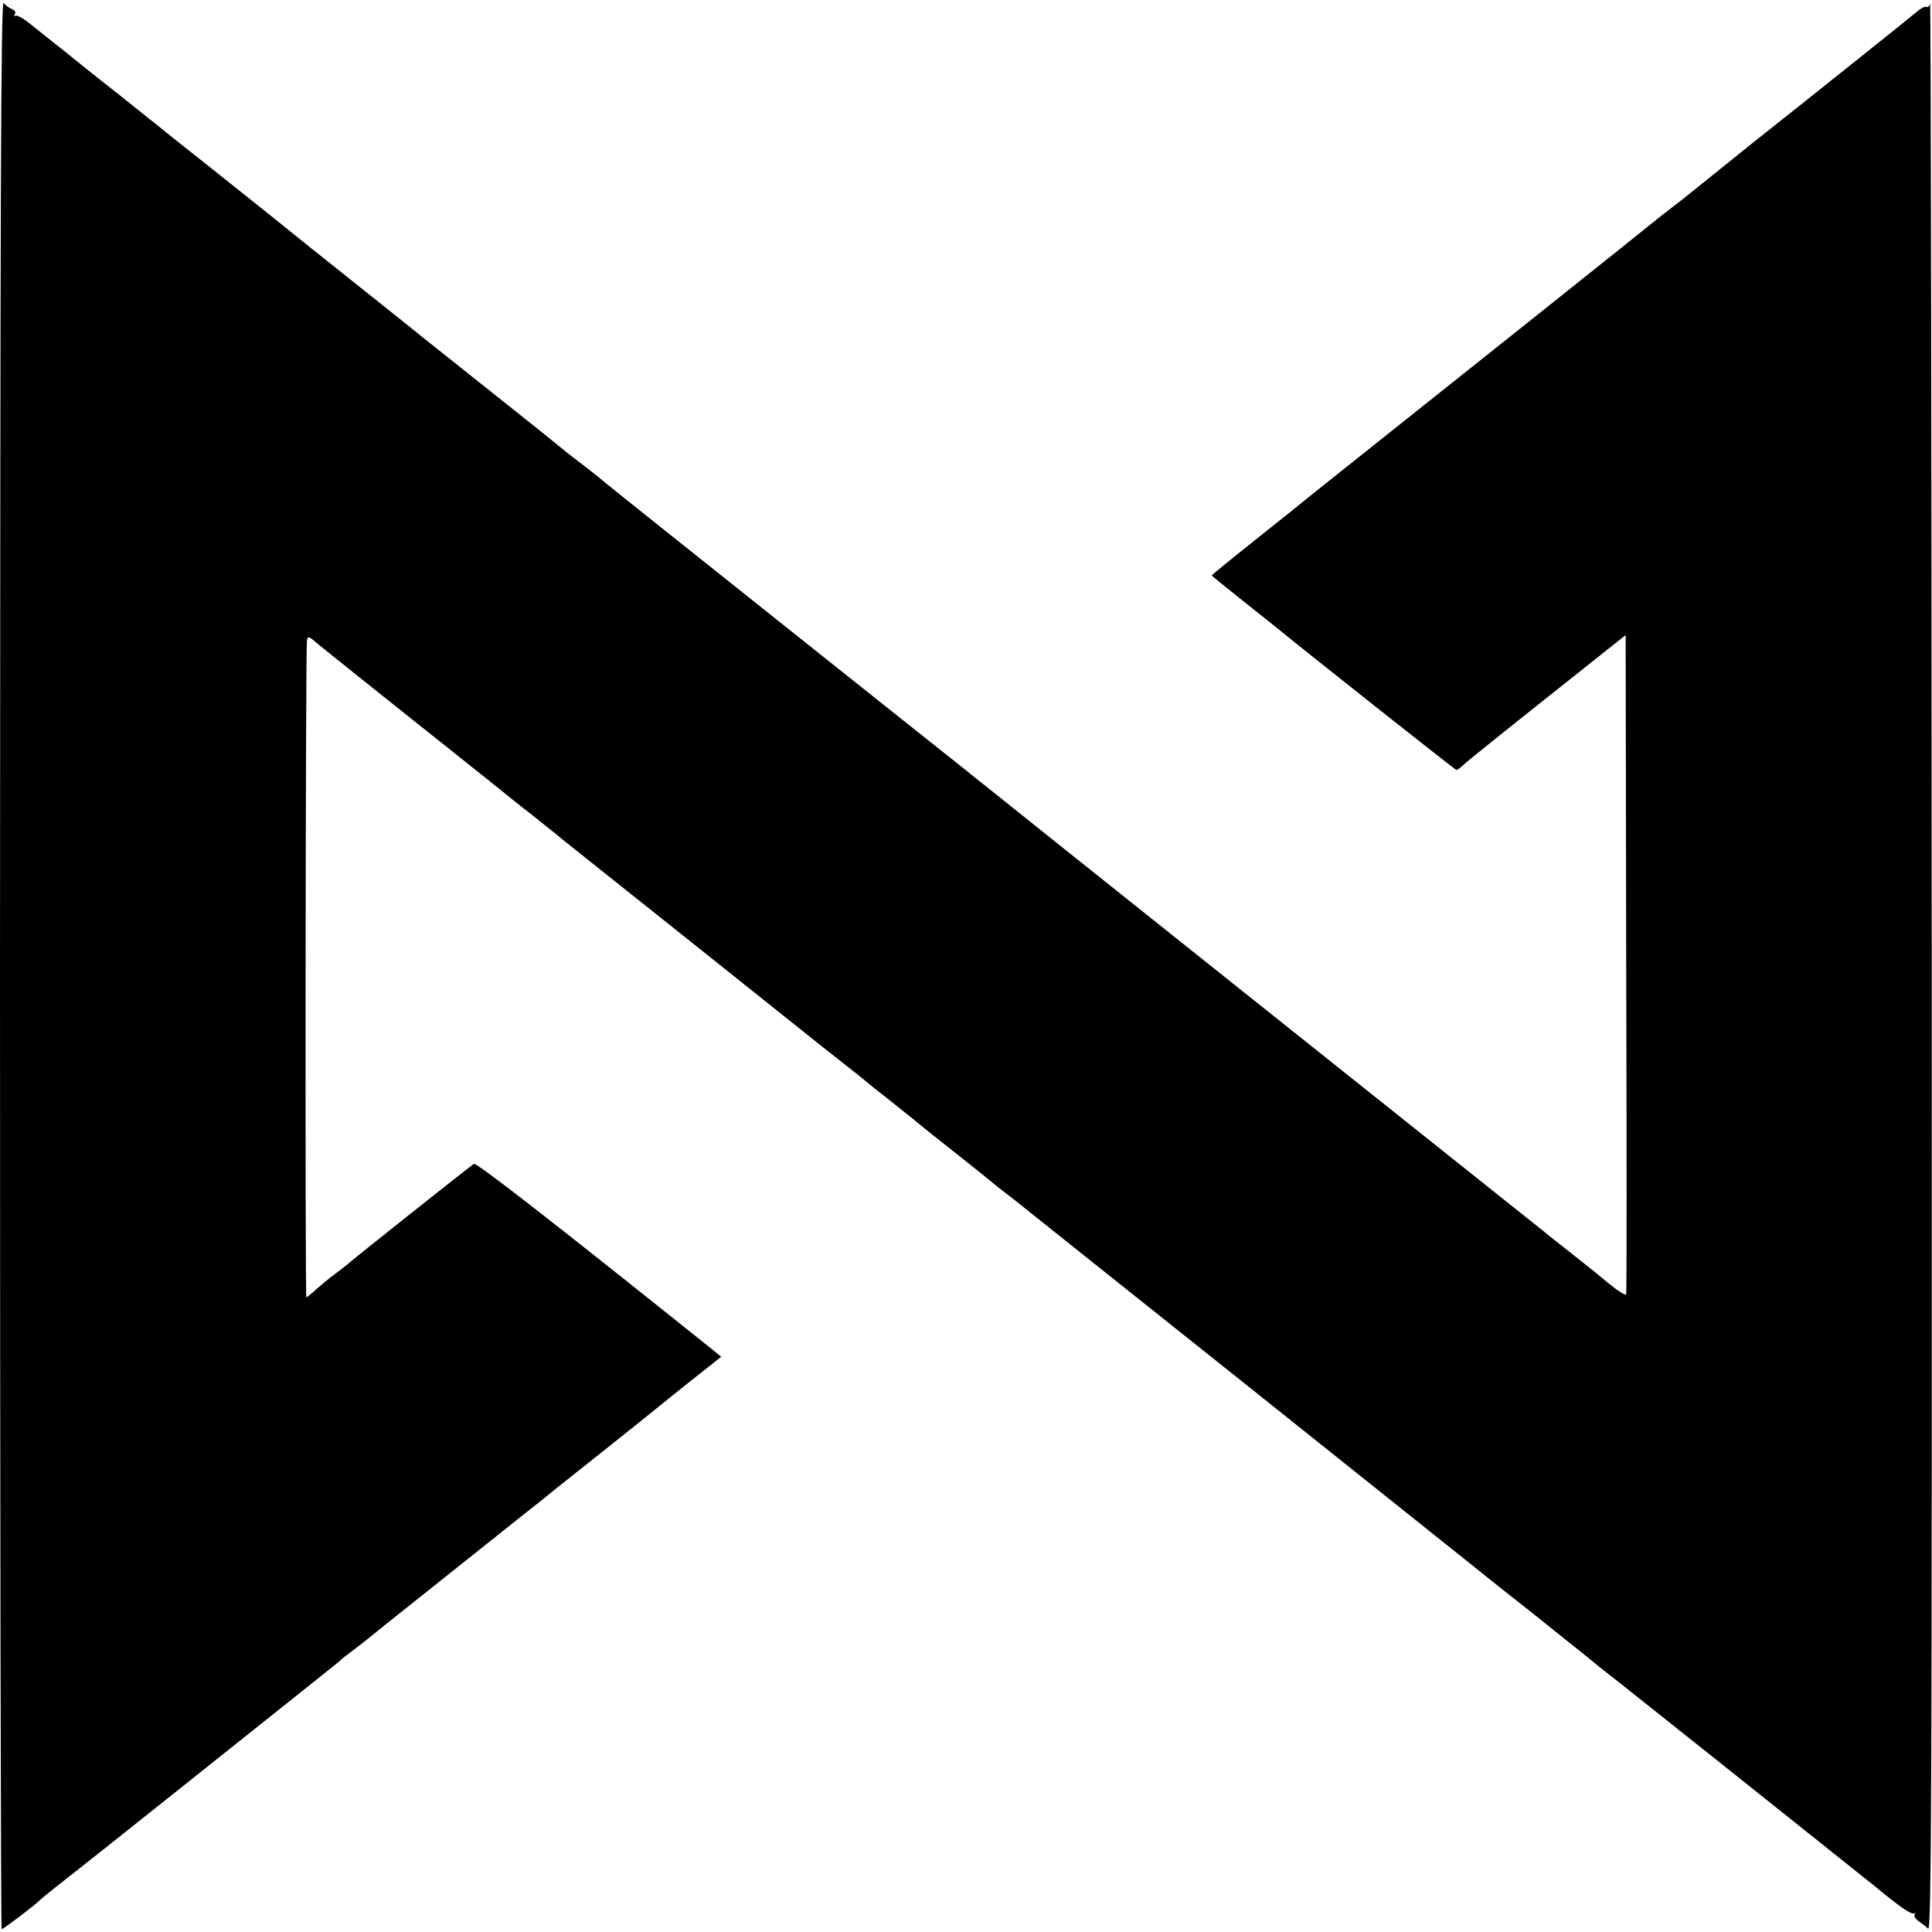 <?xml version="1.0" standalone="no"?>
<!DOCTYPE svg PUBLIC "-//W3C//DTD SVG 20010904//EN"
 "http://www.w3.org/TR/2001/REC-SVG-20010904/DTD/svg10.dtd">
<svg version="1.0" xmlns="http://www.w3.org/2000/svg"
 width="700pt" height="700pt" viewBox="0 0 700 700"
 preserveAspectRatio="xMidYMid meet">
<g transform="translate(0,700) scale(0.1,-0.1)"
fill="#000000" stroke="none">
<path d="M0 3508 c0 -1924 3 -3498 6 -3498 6 0 123 89 139 106 6 6 42 35 80
65 39 30 261 206 495 393 539 430 501 399 514 411 6 6 29 24 51 40 22 17 42
32 45 35 3 3 104 84 225 180 267 213 232 185 340 271 50 39 106 84 125 100 19
15 98 78 175 139 77 61 149 119 160 128 11 9 74 60 139 112 l119 94 -34 28
c-573 459 -853 677 -862 671 -12 -7 -448 -353 -457 -363 -3 -3 -23 -18 -45
-35 -22 -16 -53 -42 -70 -57 -16 -15 -32 -28 -35 -28 -5 0 -3 2336 2 2377 3
20 5 20 43 -13 22 -18 168 -135 325 -260 157 -125 303 -241 325 -259 22 -18
75 -61 118 -94 43 -34 85 -68 95 -76 9 -8 44 -36 77 -62 69 -55 842 -671 865
-690 8 -7 51 -40 95 -75 44 -34 82 -65 85 -68 3 -3 34 -28 69 -55 35 -28 80
-64 100 -80 20 -17 90 -73 156 -125 66 -52 122 -97 125 -100 3 -3 25 -21 50
-40 25 -19 52 -40 60 -47 8 -7 380 -303 825 -658 446 -356 819 -654 830 -663
11 -9 62 -50 114 -91 52 -41 102 -80 110 -87 9 -7 54 -43 101 -81 47 -37 90
-72 97 -78 6 -5 24 -20 40 -32 41 -31 896 -713 973 -775 98 -81 137 -107 146
-100 4 4 4 2 1 -4 -3 -6 3 -17 15 -25 11 -8 27 -20 34 -27 12 -11 14 515 13
3490 -1 1927 -3 3495 -6 3485 -2 -9 -8 -15 -13 -12 -4 3 -19 -4 -32 -15 -18
-16 -337 -271 -588 -470 -28 -23 -175 -140 -240 -193 -8 -7 -35 -28 -60 -47
-25 -19 -52 -41 -60 -47 -32 -27 -711 -568 -990 -790 -162 -129 -304 -242
-315 -252 -11 -9 -84 -67 -163 -130 -78 -62 -142 -115 -142 -116 0 -1 51 -42
112 -91 62 -49 122 -97 133 -106 71 -59 638 -508 642 -508 3 0 15 9 27 20 11
11 148 121 303 244 l283 225 2 -1190 c2 -654 2 -1193 0 -1199 -2 -5 -29 12
-61 38 -31 26 -74 61 -95 77 -21 17 -68 54 -105 83 -36 29 -79 64 -96 77 -246
196 -1934 1542 -1960 1564 -11 9 -47 37 -80 64 -114 90 -1140 908 -1155 920
-8 7 -49 39 -90 72 -41 33 -77 62 -80 65 -3 3 -34 27 -70 55 -36 27 -67 52
-70 55 -3 3 -115 93 -250 200 -135 107 -252 201 -260 207 -8 7 -112 90 -230
184 -118 94 -231 184 -250 200 -19 16 -120 96 -225 180 -104 83 -206 163 -225
179 -19 16 -87 69 -150 120 -63 50 -122 96 -130 103 -8 7 -29 23 -46 37 -17
14 -48 39 -69 55 -21 17 -59 47 -84 67 -24 20 -49 34 -54 31 -6 -3 -7 -1 -3 6
4 6 0 14 -11 18 -10 4 -23 14 -30 22 -10 13 -12 -730 -13 -3481z"/>
</g>
</svg>
